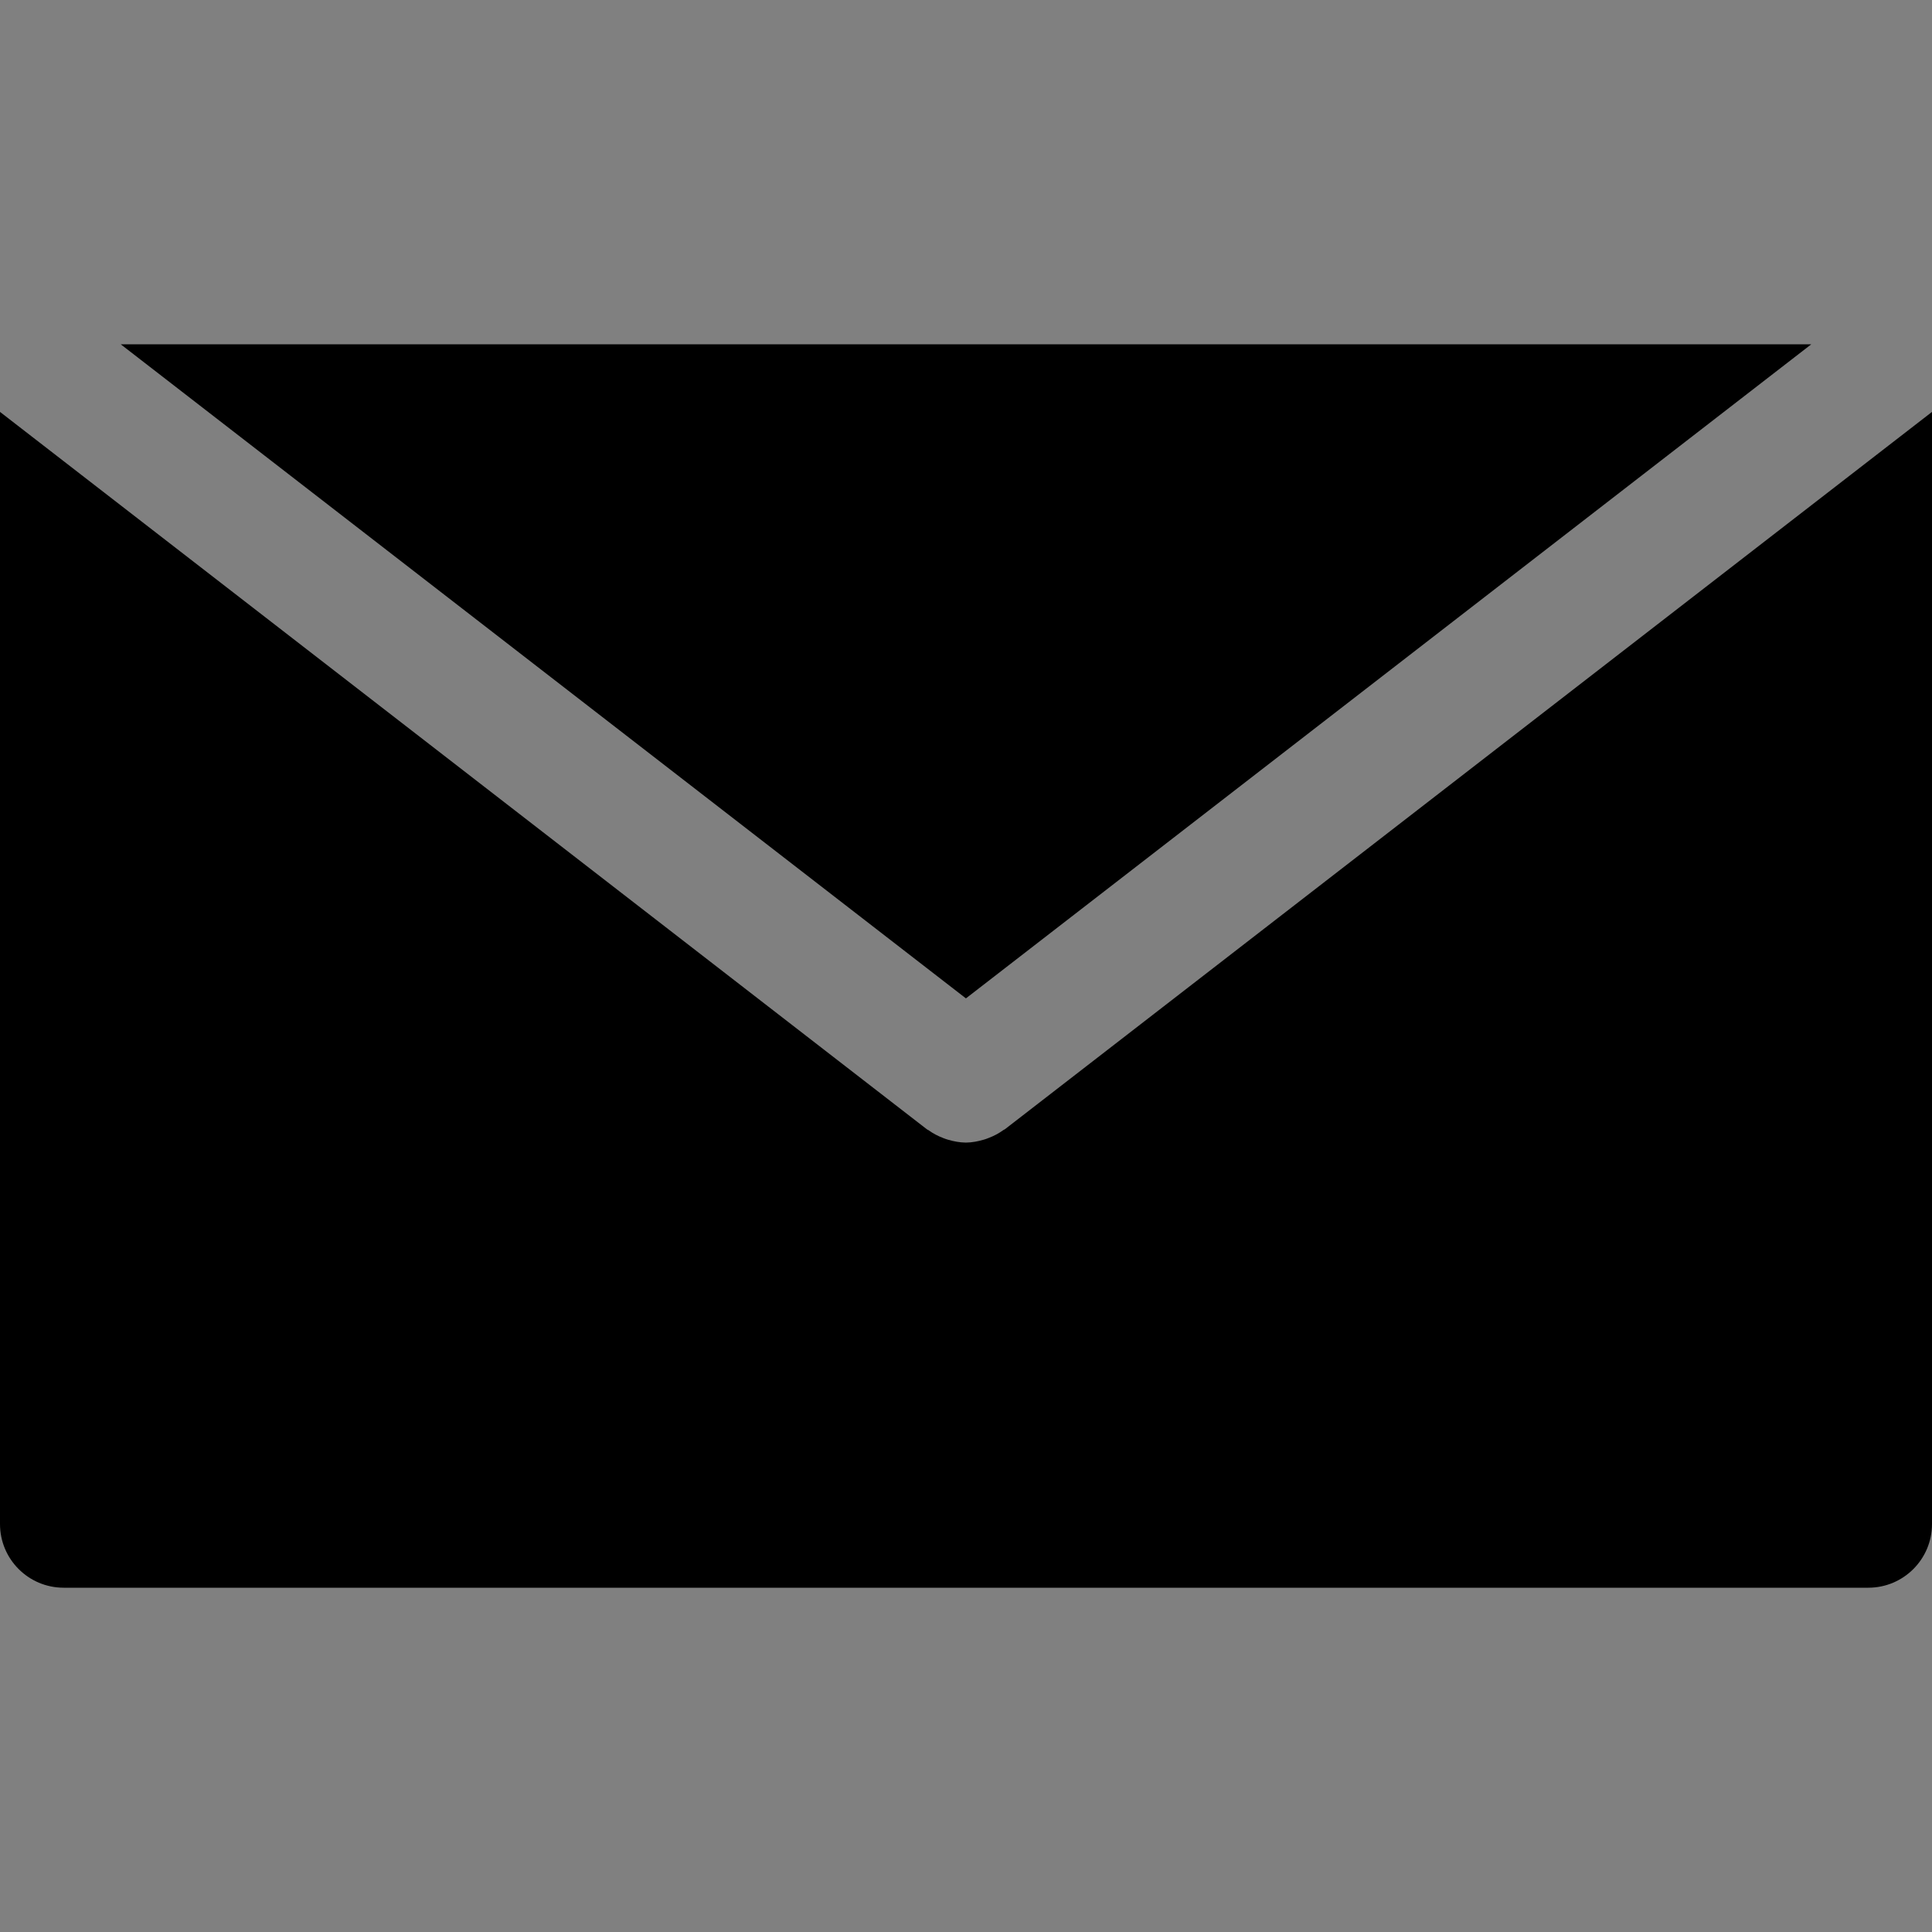 <?xml version="1.0" encoding="utf-8"?>
<!-- Generator: Adobe Illustrator 25.0.1, SVG Export Plug-In . SVG Version: 6.00 Build 0)  -->
<svg version="1.1" xmlns="http://www.w3.org/2000/svg" xmlns:xlink="http://www.w3.org/1999/xlink" x="0px" y="0px"
	 viewBox="0 0 250 250" style="enable-background:new 0 0 250 250;" xml:space="preserve">
<rect x="0" y="0" width="250" height="250" fill="#808080" stroke="none"/>
<style type="text/css">
	.st0{fill:#EEEEEF;}
</style>
<g id="BG">
	<rect id="BG_1_" x="515.74" y="368.63" class="st0" width="841.89" height="595.28"/>
</g>
<g id="LINE_LOGO_1_">
	<path d="M124.99,129.19L15.62,44.55h218.76L124.99,129.19z M129.85,146.22c-0.6,0.44-1.25,0.78-1.94,1.04
		c-0.2,0.08-0.39,0.15-0.6,0.21c-0.75,0.22-1.51,0.37-2.29,0.38c-0.01,0-0.01,0-0.02,0c0,0,0,0-0.01,0c0,0,0,0,0,0
		c-0.01,0-0.02,0-0.02,0c-0.78-0.01-1.54-0.15-2.29-0.37c-0.21-0.06-0.41-0.13-0.61-0.21c-0.68-0.26-1.33-0.59-1.93-1.03
		c-0.06-0.04-0.13-0.05-0.19-0.1L0,53.3v143.91c0,4.55,3.69,8.24,8.24,8.24h233.52c4.55,0,8.24-3.69,8.24-8.24V53.3l-119.96,92.82
		C129.98,146.17,129.91,146.18,129.85,146.22z"/>
</g>
</svg>
